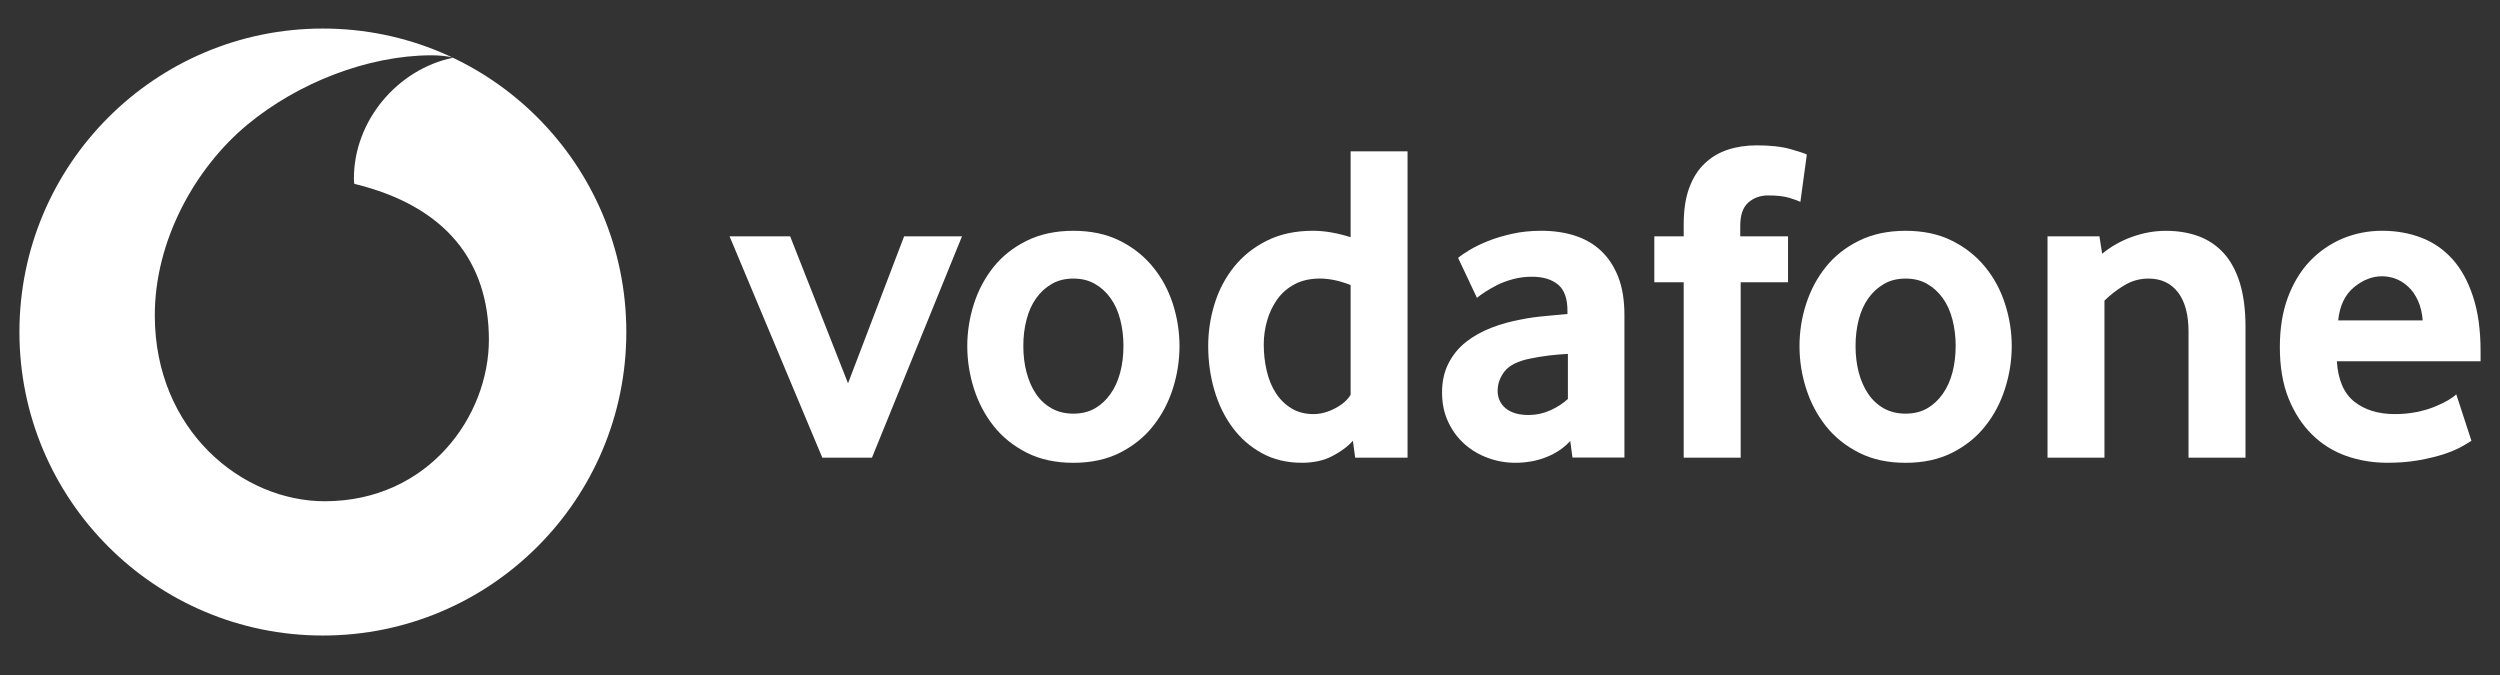 <svg width="100" height="27" viewBox="0 0 100 27" fill="none" xmlns="http://www.w3.org/2000/svg">
<rect x="0" y="0" width="100" height="27" fill="#333333" stroke="none"/>
<g clip-path="url(#clip0_117_64)">
<path fill-rule="evenodd" clip-rule="evenodd" d="M12.916 25.421C19.62 25.421 25.053 19.985 25.053 13.281C25.053 6.577 19.62 1.142 12.916 1.142C6.212 1.142 0.777 6.577 0.777 13.281C0.777 19.985 6.212 25.421 12.916 25.421ZM6.192 12.643C6.208 17.215 9.678 20.061 13.012 20.05C17.129 20.037 19.564 16.656 19.556 13.569C19.544 10.485 17.867 8.254 14.172 7.353C14.163 7.315 14.156 7.233 14.156 7.155C14.149 4.824 15.907 2.768 18.115 2.311C17.908 2.239 17.566 2.212 17.241 2.212C14.716 2.221 11.93 3.303 9.896 4.985C7.813 6.711 6.181 9.621 6.192 12.643Z" fill="white"/>
<path d="M32.893 18.308L29.182 9.452H31.606L33.921 15.333L36.165 9.452H38.48L34.878 18.308H32.893Z" fill="white"/>
<path d="M44.938 13.834C44.938 13.466 44.896 13.116 44.809 12.784C44.724 12.452 44.595 12.166 44.423 11.928C44.252 11.687 44.044 11.497 43.799 11.357C43.553 11.214 43.266 11.143 42.936 11.143C42.606 11.143 42.316 11.214 42.072 11.357C41.827 11.497 41.618 11.687 41.448 11.928C41.276 12.166 41.147 12.452 41.062 12.784C40.975 13.116 40.933 13.466 40.933 13.834C40.933 14.216 40.975 14.57 41.062 14.896C41.147 15.222 41.272 15.507 41.437 15.752C41.602 15.998 41.812 16.192 42.064 16.334C42.313 16.475 42.606 16.546 42.936 16.546C43.266 16.546 43.553 16.475 43.799 16.334C44.044 16.192 44.252 15.998 44.423 15.752C44.595 15.507 44.724 15.222 44.809 14.896C44.896 14.57 44.938 14.216 44.938 13.834ZM47.18 13.844C47.18 14.422 47.091 14.988 46.914 15.546C46.736 16.103 46.473 16.601 46.123 17.042C45.775 17.484 45.333 17.838 44.8 18.108C44.267 18.378 43.645 18.512 42.936 18.512C42.224 18.512 41.602 18.378 41.071 18.108C40.538 17.838 40.096 17.484 39.746 17.042C39.398 16.601 39.135 16.103 38.957 15.546C38.781 14.988 38.691 14.422 38.691 13.844C38.691 13.269 38.781 12.707 38.957 12.154C39.135 11.603 39.398 11.11 39.746 10.675C40.096 10.24 40.538 9.892 41.071 9.629C41.602 9.366 42.224 9.232 42.936 9.232C43.645 9.232 44.265 9.366 44.791 9.629C45.318 9.892 45.759 10.24 46.114 10.675C46.471 11.11 46.736 11.603 46.914 12.154C47.091 12.707 47.18 13.269 47.18 13.844Z" fill="white"/>
<path d="M54.025 11.401C53.585 11.229 53.177 11.142 52.798 11.142C52.41 11.142 52.073 11.218 51.794 11.365C51.513 11.513 51.281 11.711 51.098 11.963C50.916 12.215 50.779 12.498 50.688 12.813C50.597 13.125 50.55 13.448 50.55 13.781C50.55 14.149 50.59 14.501 50.67 14.84C50.748 15.177 50.871 15.474 51.036 15.726C51.199 15.978 51.406 16.181 51.656 16.334C51.906 16.486 52.202 16.564 52.544 16.564C52.825 16.564 53.11 16.486 53.402 16.334C53.694 16.181 53.902 15.998 54.025 15.79L54.025 11.401ZM54.207 18.308L54.116 17.63C53.909 17.862 53.634 18.067 53.291 18.244C52.95 18.422 52.546 18.511 52.082 18.511C51.473 18.511 50.933 18.382 50.472 18.125C50.006 17.869 49.615 17.526 49.299 17.097C48.982 16.669 48.739 16.172 48.574 15.607C48.411 15.045 48.328 14.457 48.328 13.843C48.328 13.268 48.413 12.704 48.583 12.153C48.754 11.602 49.013 11.109 49.361 10.674C49.711 10.239 50.146 9.891 50.672 9.628C51.197 9.365 51.814 9.231 52.521 9.231C52.985 9.231 53.487 9.318 54.025 9.488V6.053H56.302V18.308H54.207Z" fill="white"/>
<path d="M62.716 14.155C62.471 14.168 62.216 14.191 61.958 14.22C61.699 14.252 61.454 14.292 61.219 14.341C60.724 14.439 60.383 14.606 60.191 14.845C60.002 15.086 59.906 15.344 59.906 15.628C59.906 15.92 60.013 16.156 60.229 16.335C60.446 16.511 60.749 16.6 61.144 16.6C61.44 16.6 61.728 16.54 62.004 16.417C62.281 16.294 62.52 16.14 62.716 15.958V14.155ZM62.899 18.302L62.81 17.639C62.562 17.911 62.25 18.125 61.868 18.279C61.487 18.433 61.07 18.511 60.615 18.511C60.234 18.511 59.866 18.447 59.518 18.317C59.165 18.19 58.855 18.005 58.585 17.766C58.316 17.528 58.097 17.236 57.932 16.885C57.765 16.535 57.682 16.14 57.682 15.699C57.682 15.26 57.767 14.869 57.941 14.533C58.113 14.196 58.345 13.912 58.641 13.678C58.936 13.446 59.275 13.257 59.656 13.11C60.035 12.963 60.437 12.851 60.854 12.777C61.148 12.717 61.471 12.672 61.822 12.641C62.172 12.61 62.464 12.583 62.698 12.559V12.429C62.698 11.939 62.573 11.591 62.319 11.381C62.067 11.174 61.719 11.069 61.277 11.069C61.019 11.069 60.771 11.1 60.537 11.162C60.303 11.223 60.095 11.299 59.91 11.39C59.725 11.484 59.562 11.575 59.42 11.667C59.279 11.758 59.165 11.841 59.078 11.914L58.325 10.317C58.423 10.23 58.572 10.128 58.775 10.005C58.978 9.882 59.221 9.762 59.511 9.646C59.799 9.53 60.122 9.432 60.483 9.352C60.845 9.271 61.235 9.231 61.65 9.231C62.141 9.231 62.589 9.296 62.992 9.425C63.396 9.554 63.746 9.755 64.041 10.032C64.333 10.306 64.563 10.654 64.73 11.078C64.895 11.499 64.977 12.01 64.977 12.61V18.302H62.899Z" fill="white"/>
<path d="M72.016 8.074C71.943 8.038 71.8 7.984 71.586 7.917C71.369 7.851 71.086 7.817 70.729 7.817C70.413 7.817 70.145 7.913 69.931 8.103C69.717 8.292 69.61 8.602 69.61 9.03V9.452H71.521V11.29H69.627V18.308H67.348V11.29H66.173V9.452H67.348V8.975C67.348 8.399 67.422 7.913 67.569 7.514C67.716 7.117 67.921 6.791 68.185 6.541C68.448 6.289 68.758 6.104 69.112 5.988C69.469 5.872 69.855 5.814 70.272 5.814C70.823 5.814 71.278 5.866 71.639 5.97C72.001 6.075 72.212 6.144 72.273 6.182L72.016 8.074Z" fill="white"/>
<path d="M78.227 13.834C78.227 13.466 78.183 13.116 78.098 12.784C78.013 12.452 77.884 12.166 77.712 11.928C77.54 11.687 77.333 11.497 77.088 11.357C76.842 11.214 76.555 11.143 76.225 11.143C75.894 11.143 75.605 11.214 75.362 11.357C75.116 11.497 74.906 11.687 74.735 11.928C74.565 12.166 74.436 12.452 74.349 12.784C74.264 13.116 74.222 13.466 74.222 13.834C74.222 14.216 74.264 14.57 74.349 14.896C74.436 15.222 74.561 15.507 74.726 15.752C74.891 15.998 75.101 16.192 75.35 16.334C75.602 16.475 75.894 16.546 76.225 16.546C76.555 16.546 76.842 16.475 77.088 16.334C77.333 16.192 77.54 15.998 77.712 15.752C77.884 15.507 78.013 15.222 78.098 14.896C78.183 14.57 78.227 14.216 78.227 13.834ZM80.469 13.844C80.469 14.422 80.38 14.988 80.201 15.546C80.025 16.103 79.762 16.601 79.412 17.042C79.064 17.484 78.622 17.838 78.089 18.108C77.556 18.378 76.934 18.512 76.225 18.512C75.513 18.512 74.891 18.378 74.36 18.108C73.827 17.838 73.385 17.484 73.035 17.042C72.687 16.601 72.424 16.103 72.246 15.546C72.067 14.988 71.98 14.422 71.98 13.844C71.98 13.269 72.067 12.707 72.246 12.154C72.424 11.603 72.687 11.11 73.035 10.675C73.385 10.24 73.827 9.892 74.36 9.629C74.891 9.366 75.513 9.232 76.225 9.232C76.934 9.232 77.554 9.366 78.08 9.629C78.606 9.892 79.048 10.24 79.403 10.675C79.76 11.11 80.025 11.603 80.201 12.154C80.38 12.707 80.469 13.269 80.469 13.844Z" fill="white"/>
<path d="M87.541 18.308V13.257C87.541 12.583 87.4 12.061 87.12 11.693C86.836 11.328 86.446 11.143 85.942 11.143C85.587 11.143 85.259 11.234 84.961 11.419C84.659 11.602 84.399 11.805 84.178 12.026V18.308H81.901V9.452H83.977L84.086 10.15C84.443 9.858 84.842 9.63 85.291 9.472C85.737 9.311 86.187 9.233 86.64 9.233C87.106 9.233 87.534 9.302 87.927 9.443C88.319 9.586 88.656 9.809 88.937 10.114C89.22 10.42 89.437 10.819 89.591 11.307C89.742 11.798 89.82 12.387 89.82 13.072V18.308H87.541Z" fill="white"/>
<path d="M96.908 12.815C96.884 12.51 96.819 12.242 96.714 12.017C96.609 11.789 96.48 11.606 96.326 11.466C96.172 11.323 96.007 11.22 95.829 11.151C95.648 11.085 95.467 11.051 95.282 11.051C94.888 11.051 94.513 11.198 94.156 11.493C93.799 11.787 93.59 12.226 93.527 12.815H96.908ZM93.474 14.45C93.523 15.197 93.755 15.737 94.174 16.067C94.591 16.397 95.133 16.564 95.795 16.564C96.103 16.564 96.393 16.535 96.663 16.482C96.933 16.426 97.174 16.357 97.383 16.27C97.593 16.185 97.771 16.098 97.918 16.013C98.066 15.926 98.175 15.846 98.251 15.773L98.857 17.63C98.77 17.691 98.632 17.773 98.443 17.878C98.253 17.983 98.017 18.079 97.736 18.172C97.455 18.264 97.122 18.342 96.743 18.411C96.364 18.478 95.947 18.511 95.494 18.511C94.916 18.511 94.37 18.42 93.848 18.237C93.329 18.052 92.871 17.766 92.481 17.381C92.089 16.995 91.776 16.515 91.544 15.94C91.31 15.364 91.194 14.677 91.194 13.881C91.194 13.134 91.301 12.472 91.515 11.896C91.73 11.321 92.024 10.837 92.396 10.444C92.771 10.054 93.206 9.753 93.701 9.543C94.198 9.336 94.727 9.231 95.291 9.231C95.856 9.231 96.375 9.325 96.855 9.508C97.332 9.691 97.745 9.976 98.095 10.362C98.443 10.748 98.719 11.247 98.92 11.861C99.123 12.472 99.223 13.201 99.223 14.046V14.45L93.474 14.45Z" fill="white"/>
</g>
<defs>
<clipPath id="clip0_117_64">
<rect width="100" height="26.562" fill="white"/>
</clipPath>
</defs>
</svg>
